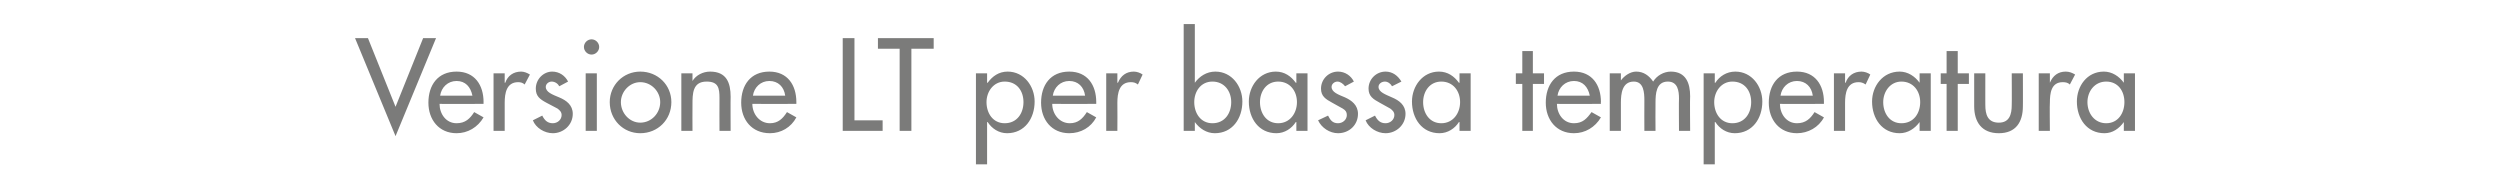 <?xml version="1.0" standalone="no"?><!DOCTYPE svg PUBLIC "-//W3C//DTD SVG 1.1//EN" "http://www.w3.org/Graphics/SVG/1.1/DTD/svg11.dtd"><svg xmlns="http://www.w3.org/2000/svg" version="1.1" width="426px" height="32.7px" viewBox="0 -5 426 32.7" style="top:-5px">  <desc>Versione LT per bassa temperatura</desc>  <defs/>  <g id="Polygon207407">    <path d="M 67.4 13.2 L 72.1 1.5 L 74.3 1.5 L 67.4 18.2 L 60.5 1.5 L 62.7 1.5 L 67.4 13.2 Z M 74.9 12.7 C 74.9 14.4 76 16 77.8 16 C 79.3 16 80.1 15.2 80.8 14.1 C 80.8 14.1 82.4 15 82.4 15 C 81.4 16.7 79.7 17.7 77.8 17.7 C 74.8 17.7 73 15.4 73 12.5 C 73 9.5 74.6 7.2 77.8 7.2 C 80.9 7.2 82.4 9.5 82.4 12.4 C 82.37 12.43 82.4 12.7 82.4 12.7 C 82.4 12.7 74.87 12.73 74.9 12.7 Z M 80.5 11.3 C 80.2 9.8 79.3 8.8 77.8 8.8 C 76.3 8.8 75.2 9.9 75 11.3 C 75 11.3 80.5 11.3 80.5 11.3 Z M 86 9.1 C 86 9.1 86.06 9.09 86.1 9.1 C 86.5 7.9 87.5 7.2 88.8 7.2 C 89.3 7.2 89.8 7.4 90.3 7.7 C 90.3 7.7 89.4 9.4 89.4 9.4 C 89.1 9.1 88.7 9 88.3 9 C 86.3 9 86 10.9 86 12.5 C 86 12.49 86 17.3 86 17.3 L 84.1 17.3 L 84.1 7.5 L 86 7.5 L 86 9.1 Z M 95.3 9.7 C 95.1 9.3 94.6 8.9 94 8.9 C 93.5 8.9 93 9.3 93 9.8 C 93 10.7 94.1 11.1 95.3 11.6 C 96.5 12.1 97.6 12.9 97.6 14.4 C 97.6 16.3 96 17.7 94.2 17.7 C 92.8 17.7 91.3 16.8 90.8 15.5 C 90.8 15.5 92.4 14.7 92.4 14.7 C 92.8 15.5 93.3 16 94.2 16 C 95 16 95.7 15.4 95.7 14.6 C 95.7 14.1 95.4 13.8 95 13.5 C 95 13.5 93.1 12.5 93.1 12.5 C 92 11.9 91.3 11.4 91.3 10.1 C 91.3 8.5 92.6 7.2 94.1 7.2 C 95.3 7.2 96.3 7.9 96.8 8.9 C 96.8 8.9 95.3 9.7 95.3 9.7 Z M 101.7 17.3 L 99.8 17.3 L 99.8 7.5 L 101.7 7.5 L 101.7 17.3 Z M 102.1 3 C 102.1 3.7 101.5 4.3 100.8 4.3 C 100.1 4.3 99.5 3.7 99.5 3 C 99.5 2.3 100.1 1.7 100.8 1.7 C 101.5 1.7 102.1 2.3 102.1 3 Z M 114.4 12.4 C 114.4 15.4 112.1 17.7 109.1 17.7 C 106.2 17.7 103.9 15.4 103.9 12.4 C 103.9 9.5 106.2 7.2 109.1 7.2 C 112.1 7.2 114.4 9.5 114.4 12.4 Z M 105.8 12.4 C 105.8 14.3 107.3 15.9 109.1 15.9 C 111 15.9 112.5 14.3 112.5 12.4 C 112.5 10.6 111 9 109.1 9 C 107.3 9 105.8 10.6 105.8 12.4 Z M 118 8.8 C 118 8.8 118.03 8.82 118 8.8 C 118.6 7.8 119.8 7.2 121 7.2 C 123.8 7.2 124.5 9.1 124.5 11.5 C 124.47 11.47 124.5 17.3 124.5 17.3 L 122.6 17.3 C 122.6 17.3 122.58 11.7 122.6 11.7 C 122.6 10 122.4 8.9 120.4 8.9 C 118 8.9 118 11 118 12.8 C 117.98 12.81 118 17.3 118 17.3 L 116.1 17.3 L 116.1 7.5 L 118 7.5 L 118 8.8 Z M 128.2 12.7 C 128.2 14.4 129.4 16 131.2 16 C 132.6 16 133.4 15.2 134.1 14.1 C 134.1 14.1 135.7 15 135.7 15 C 134.8 16.7 133.1 17.7 131.2 17.7 C 128.1 17.7 126.3 15.4 126.3 12.5 C 126.3 9.5 127.9 7.2 131.1 7.2 C 134.2 7.2 135.7 9.5 135.7 12.4 C 135.71 12.43 135.7 12.7 135.7 12.7 C 135.7 12.7 128.21 12.73 128.2 12.7 Z M 133.8 11.3 C 133.6 9.8 132.6 8.8 131.1 8.8 C 129.6 8.8 128.5 9.9 128.3 11.3 C 128.3 11.3 133.8 11.3 133.8 11.3 Z M 145.6 15.5 L 150.4 15.5 L 150.4 17.3 L 143.6 17.3 L 143.6 1.5 L 145.6 1.5 L 145.6 15.5 Z M 155.3 17.3 L 153.3 17.3 L 153.3 3.3 L 149.6 3.3 L 149.6 1.5 L 159.1 1.5 L 159.1 3.3 L 155.3 3.3 L 155.3 17.3 Z M 174.4 12.4 C 174.4 10.5 173.3 8.9 171.2 8.9 C 169.3 8.9 168.1 10.6 168.1 12.4 C 168.1 14.3 169.2 16 171.2 16 C 173.3 16 174.4 14.3 174.4 12.4 Z M 168.2 9.1 C 168.2 9.1 168.28 9.13 168.3 9.1 C 169.1 8 170.2 7.2 171.7 7.2 C 174.5 7.2 176.3 9.7 176.3 12.3 C 176.3 15.2 174.6 17.7 171.6 17.7 C 170.2 17.7 169 16.9 168.3 15.8 C 168.28 15.79 168.2 15.8 168.2 15.8 L 168.2 23 L 166.3 23 L 166.3 7.5 L 168.2 7.5 L 168.2 9.1 Z M 179.3 12.7 C 179.3 14.4 180.5 16 182.3 16 C 183.7 16 184.5 15.2 185.2 14.1 C 185.2 14.1 186.8 15 186.8 15 C 185.9 16.7 184.2 17.7 182.2 17.7 C 179.2 17.7 177.4 15.4 177.4 12.5 C 177.4 9.5 179 7.2 182.2 7.2 C 185.3 7.2 186.8 9.5 186.8 12.4 C 186.8 12.43 186.8 12.7 186.8 12.7 C 186.8 12.7 179.3 12.73 179.3 12.7 Z M 184.9 11.3 C 184.7 9.8 183.7 8.8 182.2 8.8 C 180.7 8.8 179.6 9.9 179.4 11.3 C 179.4 11.3 184.9 11.3 184.9 11.3 Z M 190.4 9.1 C 190.4 9.1 190.5 9.09 190.5 9.1 C 191 7.9 191.9 7.2 193.2 7.2 C 193.7 7.2 194.3 7.4 194.7 7.7 C 194.7 7.7 193.9 9.4 193.9 9.4 C 193.5 9.1 193.2 9 192.7 9 C 190.7 9 190.4 10.9 190.4 12.5 C 190.43 12.49 190.4 17.3 190.4 17.3 L 188.5 17.3 L 188.5 7.5 L 190.4 7.5 L 190.4 9.1 Z M 209.8 12.4 C 209.8 10.5 208.6 8.9 206.6 8.9 C 204.6 8.9 203.5 10.6 203.5 12.4 C 203.5 14.3 204.6 16 206.6 16 C 208.7 16 209.8 14.3 209.8 12.4 Z M 201.7 -0.9 L 203.6 -0.9 L 203.6 9.1 C 203.6 9.1 203.64 9.13 203.6 9.1 C 204.4 8 205.6 7.2 207.1 7.2 C 209.9 7.2 211.7 9.7 211.7 12.3 C 211.7 15.2 210 17.7 207 17.7 C 205.6 17.7 204.4 16.9 203.6 15.8 C 203.64 15.79 203.6 15.8 203.6 15.8 L 203.6 17.3 L 201.7 17.3 L 201.7 -0.9 Z M 221 12.4 C 221 10.5 219.8 8.9 217.8 8.9 C 215.8 8.9 214.7 10.6 214.7 12.4 C 214.7 14.3 215.8 16 217.8 16 C 219.8 16 221 14.3 221 12.4 Z M 222.8 17.3 L 220.9 17.3 L 220.9 15.8 C 220.9 15.8 220.82 15.79 220.8 15.8 C 220.1 16.9 218.9 17.7 217.5 17.7 C 214.5 17.7 212.8 15.2 212.8 12.3 C 212.8 9.7 214.6 7.2 217.4 7.2 C 218.9 7.2 220 8 220.8 9.1 C 220.82 9.13 220.9 9.1 220.9 9.1 L 220.9 7.5 L 222.8 7.5 L 222.8 17.3 Z M 229.2 9.7 C 228.9 9.3 228.4 8.9 227.9 8.9 C 227.4 8.9 226.9 9.3 226.9 9.8 C 226.9 10.7 228 11.1 229.2 11.6 C 230.3 12.1 231.4 12.9 231.4 14.4 C 231.4 16.3 229.9 17.7 228 17.7 C 226.6 17.7 225.2 16.8 224.6 15.5 C 224.6 15.5 226.3 14.7 226.3 14.7 C 226.7 15.5 227.1 16 228 16 C 228.8 16 229.5 15.4 229.5 14.6 C 229.5 14.1 229.3 13.8 228.8 13.5 C 228.8 13.5 227 12.5 227 12.5 C 225.9 11.9 225.1 11.4 225.1 10.1 C 225.1 8.5 226.4 7.2 228 7.2 C 229.2 7.2 230.2 7.9 230.7 8.9 C 230.7 8.9 229.2 9.7 229.2 9.7 Z M 237.2 9.7 C 237 9.3 236.5 8.9 236 8.9 C 235.4 8.9 234.9 9.3 234.9 9.8 C 234.9 10.7 236.1 11.1 237.2 11.6 C 238.4 12.1 239.5 12.9 239.5 14.4 C 239.5 16.3 237.9 17.7 236.1 17.7 C 234.7 17.7 233.2 16.8 232.7 15.5 C 232.7 15.5 234.3 14.7 234.3 14.7 C 234.7 15.5 235.2 16 236.1 16 C 236.9 16 237.6 15.4 237.6 14.6 C 237.6 14.1 237.3 13.8 236.9 13.5 C 236.9 13.5 235.1 12.5 235.1 12.5 C 234 11.9 233.2 11.4 233.2 10.1 C 233.2 8.5 234.5 7.2 236.1 7.2 C 237.3 7.2 238.2 7.9 238.8 8.9 C 238.8 8.9 237.2 9.7 237.2 9.7 Z M 248.8 12.4 C 248.8 10.5 247.6 8.9 245.6 8.9 C 243.6 8.9 242.5 10.6 242.5 12.4 C 242.5 14.3 243.6 16 245.6 16 C 247.6 16 248.8 14.3 248.8 12.4 Z M 250.6 17.3 L 248.7 17.3 L 248.7 15.8 C 248.7 15.8 248.62 15.79 248.6 15.8 C 247.9 16.9 246.7 17.7 245.3 17.7 C 242.3 17.7 240.6 15.2 240.6 12.3 C 240.6 9.7 242.4 7.2 245.2 7.2 C 246.7 7.2 247.8 8 248.6 9.1 C 248.62 9.13 248.7 9.1 248.7 9.1 L 248.7 7.5 L 250.6 7.5 L 250.6 17.3 Z M 261.2 17.3 L 259.4 17.3 L 259.4 9.3 L 258.3 9.3 L 258.3 7.5 L 259.4 7.5 L 259.4 3.7 L 261.2 3.7 L 261.2 7.5 L 263.1 7.5 L 263.1 9.3 L 261.2 9.3 L 261.2 17.3 Z M 265.3 12.7 C 265.3 14.4 266.4 16 268.2 16 C 269.7 16 270.4 15.2 271.2 14.1 C 271.2 14.1 272.8 15 272.8 15 C 271.8 16.7 270.1 17.7 268.2 17.7 C 265.2 17.7 263.4 15.4 263.4 12.5 C 263.4 9.5 265 7.2 268.2 7.2 C 271.3 7.2 272.8 9.5 272.8 12.4 C 272.75 12.43 272.8 12.7 272.8 12.7 C 272.8 12.7 265.25 12.73 265.3 12.7 Z M 270.9 11.3 C 270.6 9.8 269.7 8.8 268.2 8.8 C 266.7 8.8 265.6 9.9 265.4 11.3 C 265.4 11.3 270.9 11.3 270.9 11.3 Z M 276.2 8.7 C 276.2 8.7 276.24 8.74 276.2 8.7 C 276.8 7.9 277.8 7.2 278.8 7.2 C 280.1 7.2 281 7.9 281.7 8.9 C 282.3 7.9 283.5 7.2 284.7 7.2 C 287.3 7.2 288 9.2 288 11.4 C 287.95 11.44 288 17.3 288 17.3 L 286.1 17.3 C 286.1 17.3 286.06 11.76 286.1 11.8 C 286.1 10.5 285.9 8.9 284.2 8.9 C 282.2 8.9 282.1 11 282.1 12.5 C 282.07 12.49 282.1 17.3 282.1 17.3 L 280.2 17.3 C 280.2 17.3 280.18 12.12 280.2 12.1 C 280.2 10.8 280.1 8.9 278.4 8.9 C 276.4 8.9 276.2 11 276.2 12.5 C 276.19 12.49 276.2 17.3 276.2 17.3 L 274.3 17.3 L 274.3 7.5 L 276.2 7.5 L 276.2 8.7 Z M 298.4 12.4 C 298.4 10.5 297.3 8.9 295.2 8.9 C 293.3 8.9 292.1 10.6 292.1 12.4 C 292.1 14.3 293.2 16 295.2 16 C 297.3 16 298.4 14.3 298.4 12.4 Z M 292.2 9.1 C 292.2 9.1 292.26 9.13 292.3 9.1 C 293 8 294.2 7.2 295.7 7.2 C 298.5 7.2 300.3 9.7 300.3 12.3 C 300.3 15.2 298.6 17.7 295.6 17.7 C 294.2 17.7 293 16.9 292.3 15.8 C 292.26 15.79 292.2 15.8 292.2 15.8 L 292.2 23 L 290.3 23 L 290.3 7.5 L 292.2 7.5 L 292.2 9.1 Z M 303.3 12.7 C 303.3 14.4 304.4 16 306.2 16 C 307.7 16 308.5 15.2 309.2 14.1 C 309.2 14.1 310.8 15 310.8 15 C 309.9 16.7 308.1 17.7 306.2 17.7 C 303.2 17.7 301.4 15.4 301.4 12.5 C 301.4 9.5 303 7.2 306.2 7.2 C 309.3 7.2 310.8 9.5 310.8 12.4 C 310.78 12.43 310.8 12.7 310.8 12.7 C 310.8 12.7 303.28 12.73 303.3 12.7 Z M 308.9 11.3 C 308.7 9.8 307.7 8.8 306.2 8.8 C 304.7 8.8 303.6 9.9 303.4 11.3 C 303.4 11.3 308.9 11.3 308.9 11.3 Z M 314.4 9.1 C 314.4 9.1 314.48 9.09 314.5 9.1 C 314.9 7.9 315.9 7.2 317.2 7.2 C 317.7 7.2 318.3 7.4 318.7 7.7 C 318.7 7.7 317.9 9.4 317.9 9.4 C 317.5 9.1 317.1 9 316.7 9 C 314.7 9 314.4 10.9 314.4 12.5 C 314.41 12.49 314.4 17.3 314.4 17.3 L 312.5 17.3 L 312.5 7.5 L 314.4 7.5 L 314.4 9.1 Z M 327.2 12.4 C 327.2 10.5 326 8.9 324 8.9 C 322.1 8.9 320.9 10.6 320.9 12.4 C 320.9 14.3 322 16 324 16 C 326.1 16 327.2 14.3 327.2 12.4 Z M 329 17.3 L 327.1 17.3 L 327.1 15.8 C 327.1 15.8 327.06 15.79 327.1 15.8 C 326.3 16.9 325.1 17.7 323.7 17.7 C 320.7 17.7 319 15.2 319 12.3 C 319 9.7 320.8 7.2 323.7 7.2 C 325.1 7.2 326.3 8 327.1 9.1 C 327.06 9.13 327.1 9.1 327.1 9.1 L 327.1 7.5 L 329 7.5 L 329 17.3 Z M 333.6 17.3 L 331.7 17.3 L 331.7 9.3 L 330.7 9.3 L 330.7 7.5 L 331.7 7.5 L 331.7 3.7 L 333.6 3.7 L 333.6 7.5 L 335.5 7.5 L 335.5 9.3 L 333.6 9.3 L 333.6 17.3 Z M 338.3 7.5 C 338.3 7.5 338.29 12.94 338.3 12.9 C 338.3 14.5 338.7 15.9 340.6 15.9 C 342.4 15.9 342.8 14.5 342.8 12.9 C 342.83 12.94 342.8 7.5 342.8 7.5 L 344.7 7.5 C 344.7 7.5 344.72 13.15 344.7 13.1 C 344.7 15.8 343.5 17.7 340.6 17.7 C 337.7 17.7 336.4 15.8 336.4 13.1 C 336.4 13.15 336.4 7.5 336.4 7.5 L 338.3 7.5 Z M 349.3 9.1 C 349.3 9.1 349.32 9.09 349.3 9.1 C 349.8 7.9 350.7 7.2 352 7.2 C 352.6 7.2 353.1 7.4 353.6 7.7 C 353.6 7.7 352.7 9.4 352.7 9.4 C 352.4 9.1 352 9 351.5 9 C 349.5 9 349.3 10.9 349.3 12.5 C 349.25 12.49 349.3 17.3 349.3 17.3 L 347.4 17.3 L 347.4 7.5 L 349.3 7.5 L 349.3 9.1 Z M 362 12.4 C 362 10.5 360.9 8.9 358.9 8.9 C 356.9 8.9 355.7 10.6 355.7 12.4 C 355.7 14.3 356.9 16 358.9 16 C 360.9 16 362 14.3 362 12.4 Z M 363.8 17.3 L 361.9 17.3 L 361.9 15.8 C 361.9 15.8 361.9 15.79 361.9 15.8 C 361.1 16.9 360 17.7 358.6 17.7 C 355.6 17.7 353.9 15.2 353.9 12.3 C 353.9 9.7 355.6 7.2 358.5 7.2 C 359.9 7.2 361.1 8 361.9 9.1 C 361.9 9.13 361.9 9.1 361.9 9.1 L 361.9 7.5 L 363.8 7.5 L 363.8 17.3 Z " stroke="none" fill="#7b7b7a"/>  </g></svg>